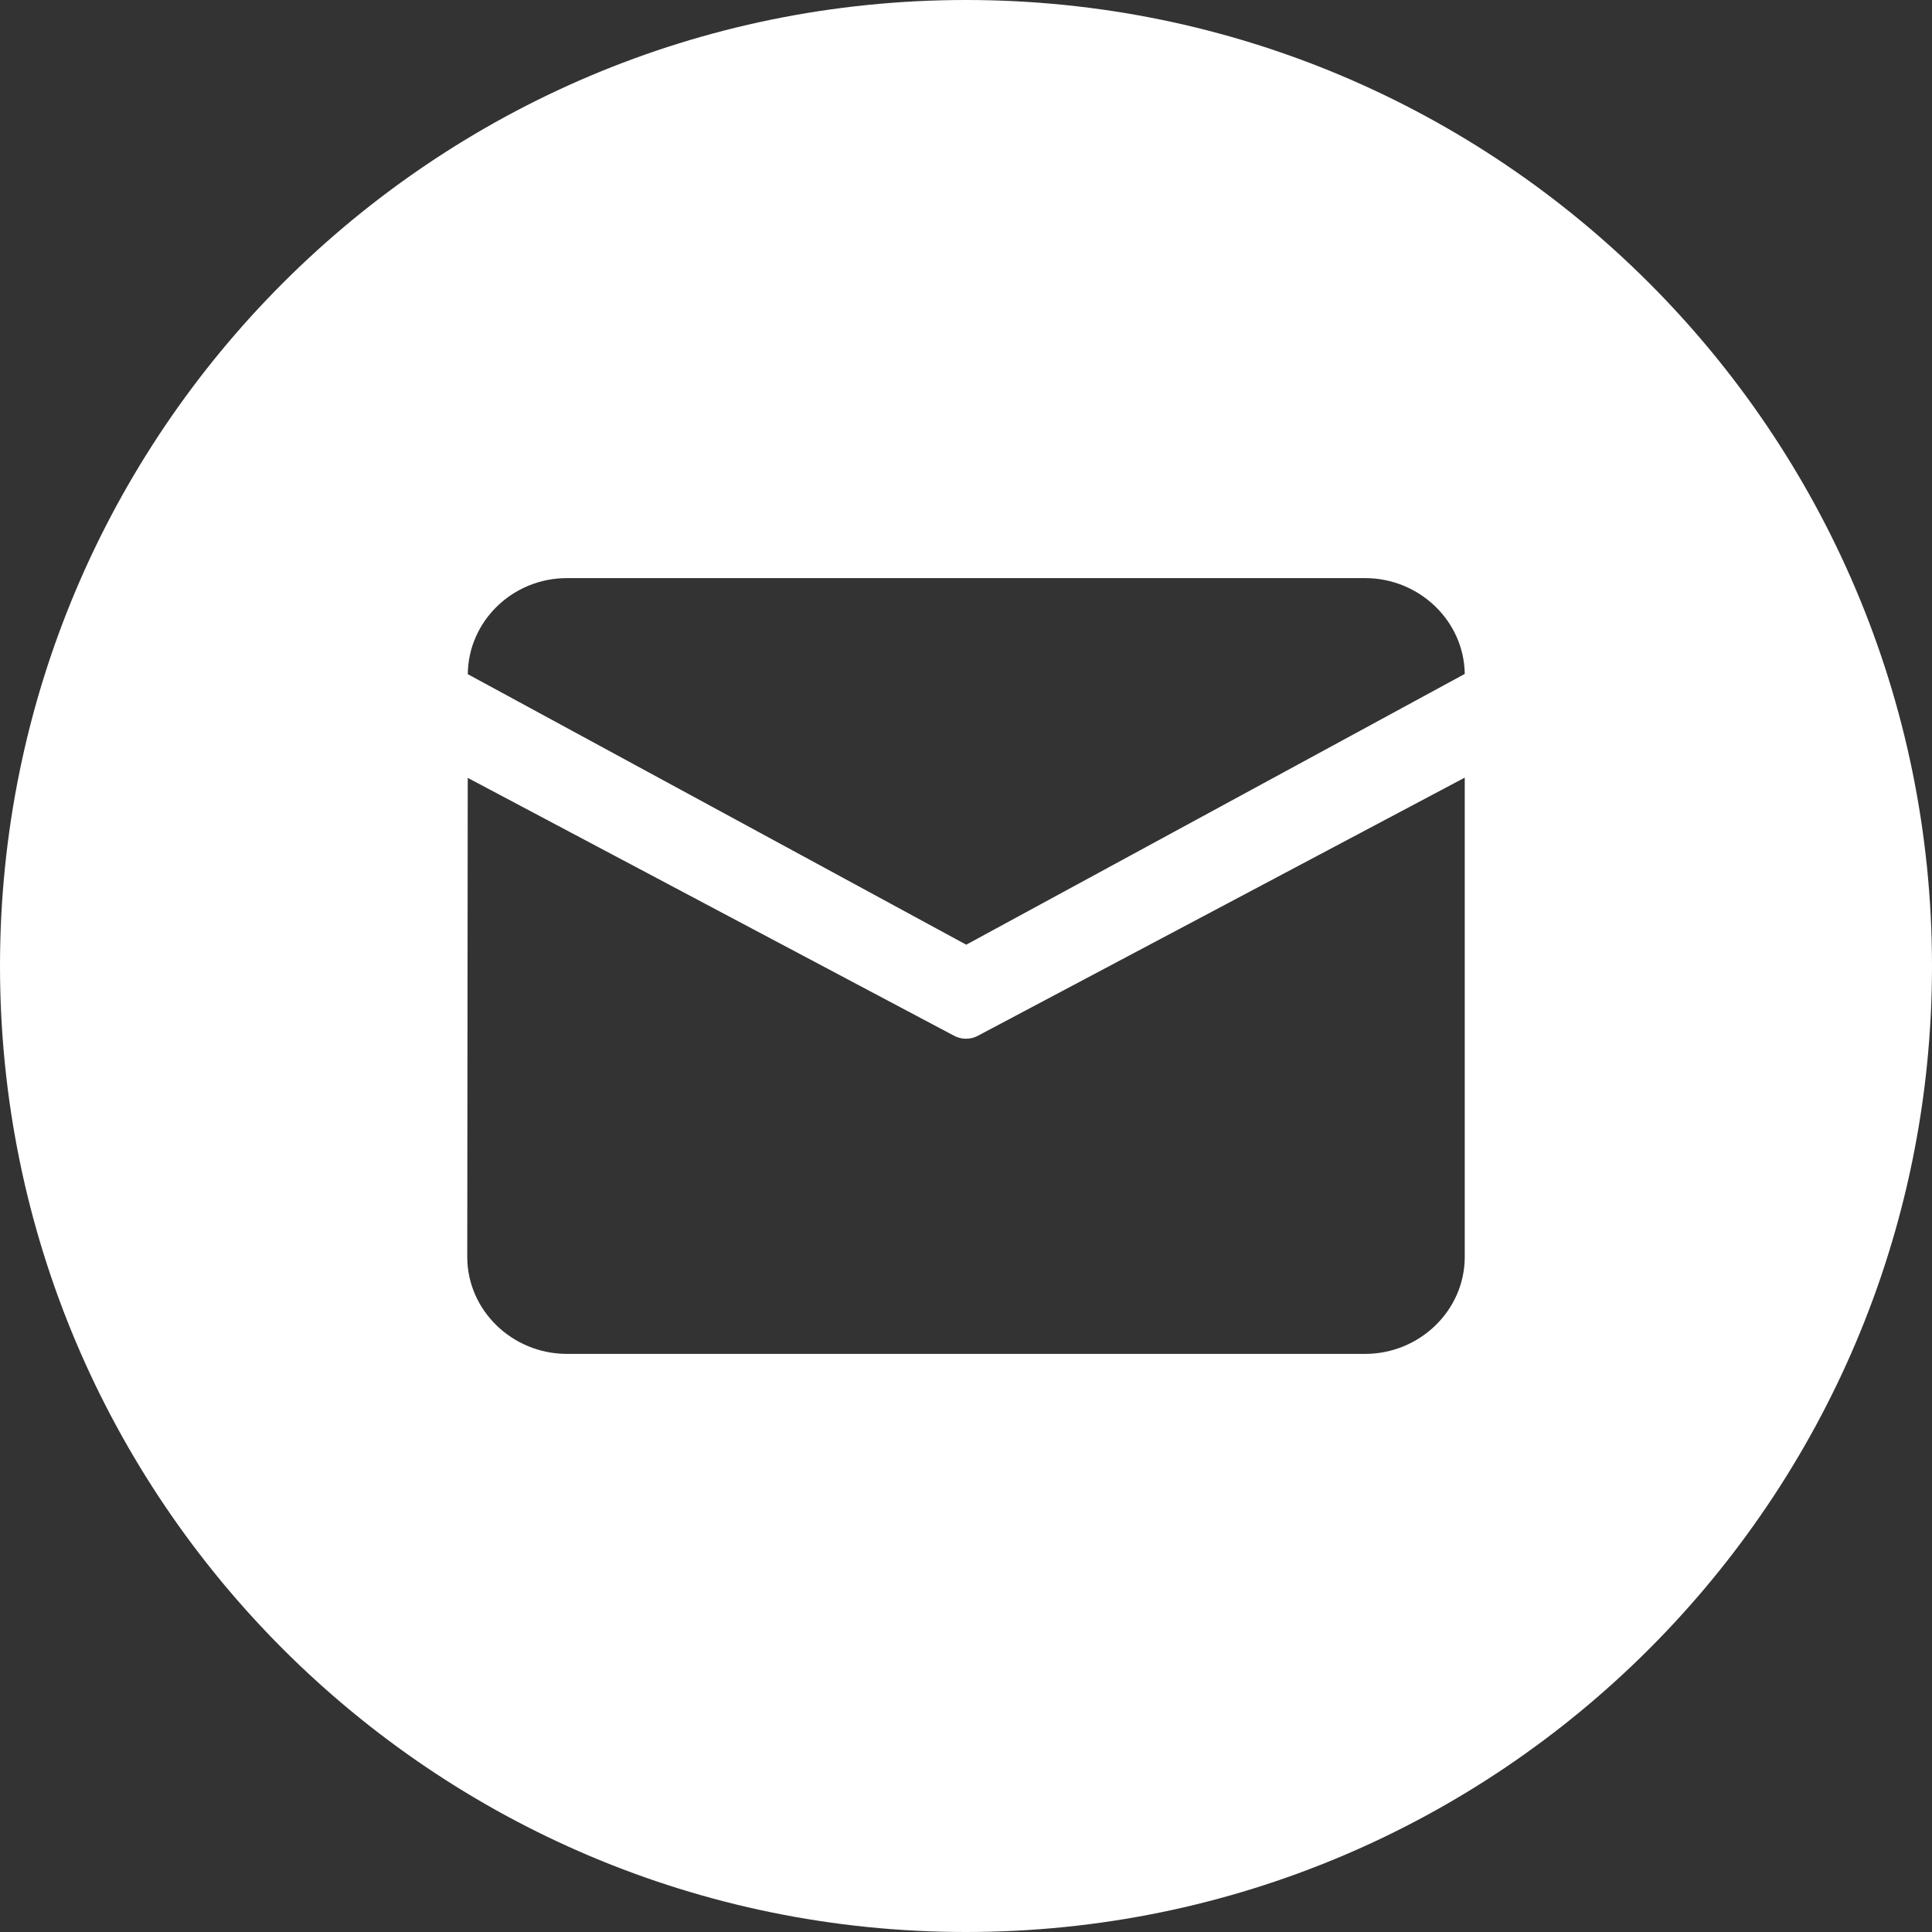 <svg xmlns="http://www.w3.org/2000/svg" xmlns:xlink="http://www.w3.org/1999/xlink" fill="none" version="1.1" width="40" height="40" viewBox="0 0 40 40"><rect x="0" y="0" width="40" height="40" fill="#333333" stroke="none"/><defs><clipPath id="master_svg0_0_306"><rect x="0" y="0" width="40" height="40" rx="0"/></clipPath></defs><g clip-path="url(#master_svg0_0_306)"><g><path d="M20,0C8.955,0,0,8.955,0,20C0,31.045,8.955,40,20,40C31.045,40,40,31.045,40,20C40,8.955,31.045,0,20,0ZM30.326,26.023C30.326,27.128,29.396,28.031,28.261,28.031C28.261,28.031,11.739,28.031,11.739,28.031C10.604,28.031,9.674,27.128,9.674,26.023C9.674,26.023,9.684,16.105,9.684,16.105C9.684,16.105,19.753,21.444,19.753,21.444C19.829,21.485,19.914,21.506,20,21.506C20.086,21.506,20.171,21.485,20.247,21.444C20.247,21.444,30.326,16.1,30.326,16.1C30.326,16.1,30.326,26.023,30.326,26.023ZM20.005,19.559C20.005,19.559,9.685,13.958,9.685,13.958C9.695,12.862,10.61,11.969,11.739,11.969C11.739,11.969,28.261,11.969,28.261,11.969C29.388,11.969,30.312,12.859,30.326,13.953C30.326,13.953,20.005,19.559,20.005,19.559C20.005,19.559,20.005,19.559,20.005,19.559Z" fill="#FFFFFF" fill-opacity="1"/></g></g></svg>